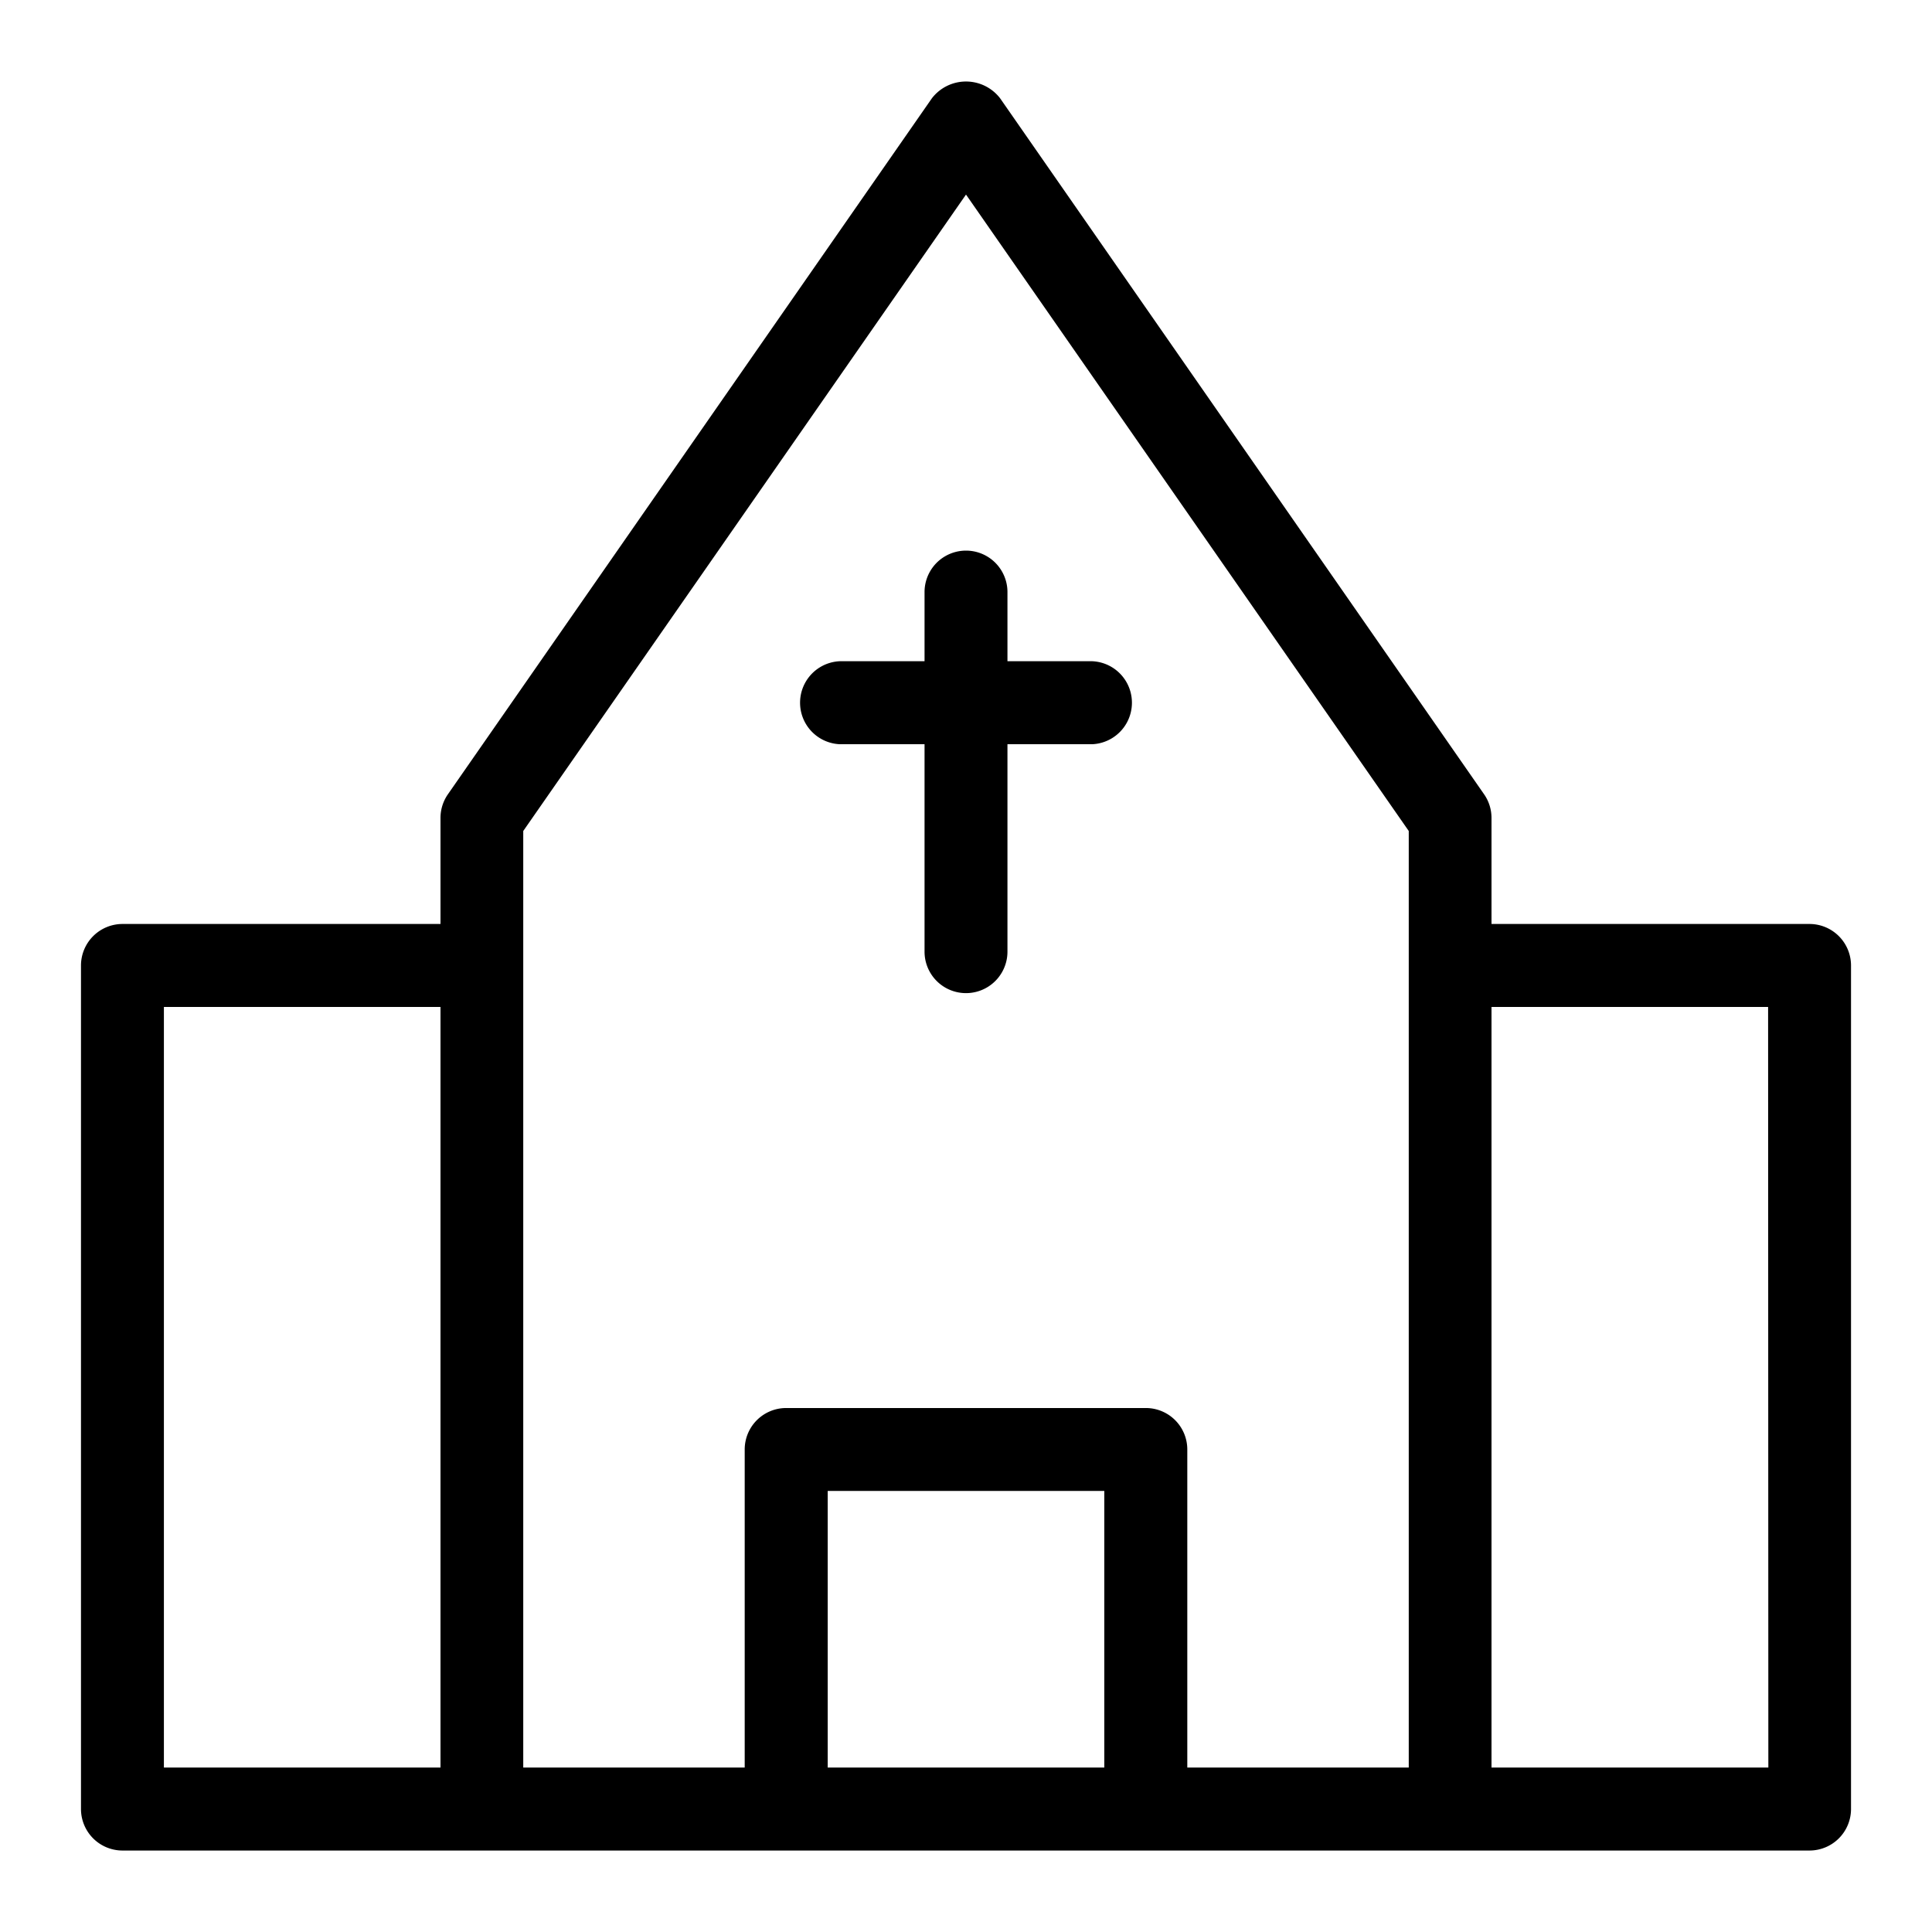 <?xml version="1.0" encoding="UTF-8"?>
<svg xmlns="http://www.w3.org/2000/svg" viewBox="0 0 24 24">
  <path d="M22.479,11.478H18.528V10.161a.514.514,0,0,0-.092-.294L12.423,1.22a.535.535,0,0,0-.846,0L5.564,9.867a.514.514,0,0,0-.092.294v1.317H1.521a.516.516,0,0,0-.515.515V22.472a.516.516,0,0,0,.515.516H22.479a.516.516,0,0,0,.515-.516V11.993A.516.516,0,0,0,22.479,11.478ZM5.472,21.957H2.036V12.509H5.472Zm8.246,0H10.282V18.521h3.436ZM17.5,11.993v9.964H14.749V18.006a.515.515,0,0,0-.516-.515H9.767a.515.515,0,0,0-.516.515v3.951H6.5V10.323L12,2.417l5.5,7.906Zm4.467,9.964H18.528V12.509h3.436Z"></path>
  <path d="M11.485,7.355v.859H10.432a.516.516,0,0,0,0,1.031h1.053v2.577a.515.515,0,0,0,1.03,0V9.245h1.053a.516.516,0,0,0,0-1.031H12.515V7.355a.515.515,0,0,0-1.03,0Z"></path>
</svg>
